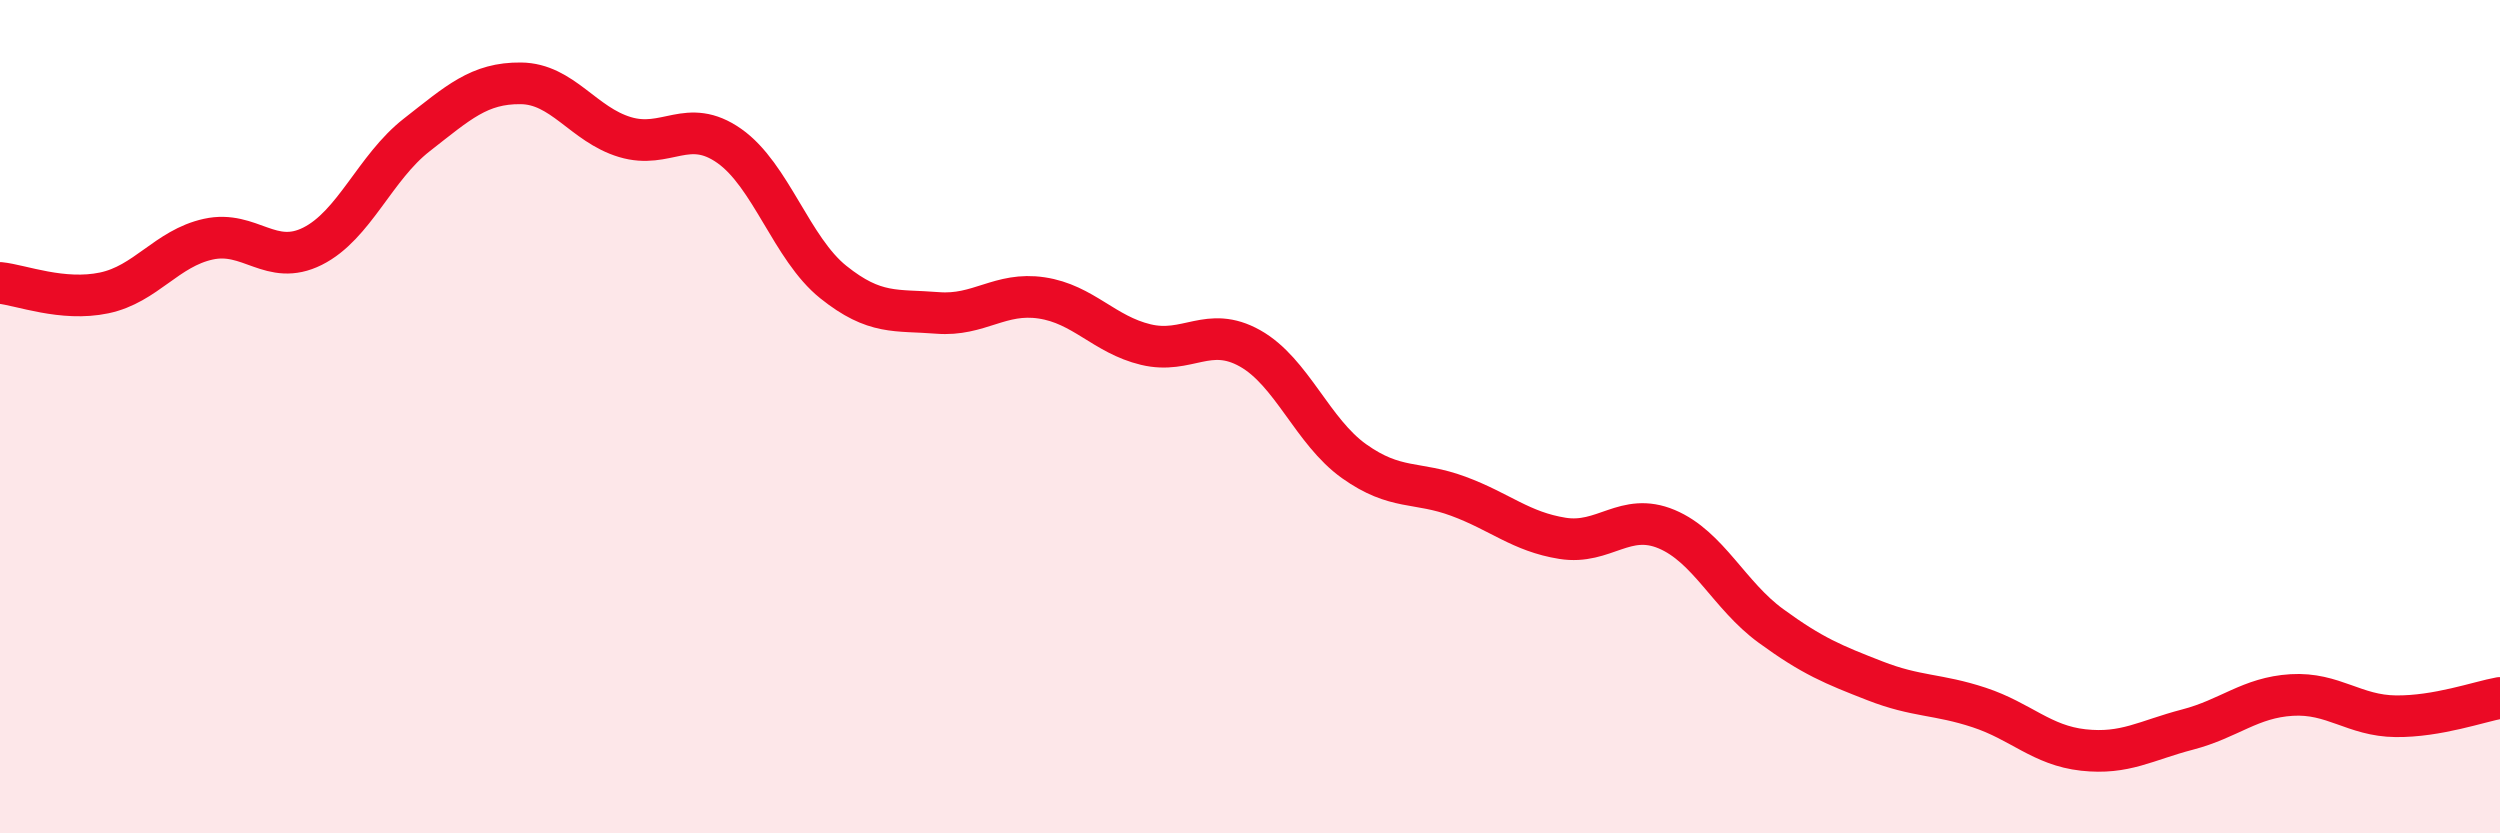 
    <svg width="60" height="20" viewBox="0 0 60 20" xmlns="http://www.w3.org/2000/svg">
      <path
        d="M 0,6.79 C 0.5,6.84 1.5,7.24 2.5,7.03 C 3.5,6.82 4,5.96 5,5.74 C 6,5.52 6.5,6.41 7.5,5.91 C 8.5,5.41 9,4.02 10,3.24 C 11,2.46 11.5,1.99 12.5,2 C 13.5,2.01 14,2.99 15,3.29 C 16,3.59 16.5,2.8 17.5,3.5 C 18.5,4.2 19,5.97 20,6.77 C 21,7.57 21.5,7.43 22.5,7.51 C 23.5,7.59 24,7 25,7.15 C 26,7.3 26.5,8.03 27.5,8.27 C 28.5,8.51 29,7.8 30,8.36 C 31,8.92 31.5,10.36 32.5,11.07 C 33.5,11.78 34,11.54 35,11.91 C 36,12.28 36.5,12.76 37.5,12.92 C 38.5,13.08 39,12.28 40,12.7 C 41,13.12 41.5,14.29 42.5,15.02 C 43.5,15.75 44,15.95 45,16.34 C 46,16.73 46.5,16.65 47.5,16.98 C 48.5,17.31 49,17.89 50,18 C 51,18.11 51.5,17.77 52.5,17.51 C 53.5,17.25 54,16.74 55,16.68 C 56,16.62 56.5,17.18 57.5,17.19 C 58.5,17.2 59.5,16.84 60,16.75L60 20L0 20Z"
        fill="#EB0A25"
        opacity="0.1"
        stroke-linecap="round"
        stroke-linejoin="round"
      />
      <path
        d="M 0,6.79 C 0.5,6.84 1.5,7.24 2.5,7.03 C 3.5,6.82 4,5.96 5,5.74 C 6,5.52 6.5,6.41 7.5,5.91 C 8.5,5.41 9,4.02 10,3.24 C 11,2.46 11.5,1.99 12.5,2 C 13.5,2.01 14,2.99 15,3.29 C 16,3.59 16.5,2.8 17.5,3.5 C 18.5,4.2 19,5.97 20,6.77 C 21,7.57 21.5,7.43 22.5,7.51 C 23.5,7.59 24,7 25,7.15 C 26,7.3 26.5,8.03 27.5,8.27 C 28.5,8.51 29,7.8 30,8.36 C 31,8.92 31.5,10.36 32.5,11.07 C 33.5,11.78 34,11.54 35,11.91 C 36,12.28 36.5,12.76 37.5,12.92 C 38.5,13.08 39,12.28 40,12.7 C 41,13.12 41.5,14.29 42.5,15.02 C 43.5,15.75 44,15.95 45,16.34 C 46,16.73 46.5,16.65 47.5,16.98 C 48.5,17.31 49,17.89 50,18 C 51,18.11 51.5,17.77 52.5,17.51 C 53.5,17.25 54,16.74 55,16.68 C 56,16.62 56.5,17.18 57.5,17.19 C 58.5,17.2 59.5,16.84 60,16.75"
        stroke="#EB0A25"
        stroke-width="1"
        fill="none"
        stroke-linecap="round"
        stroke-linejoin="round"
      />
    </svg>
  